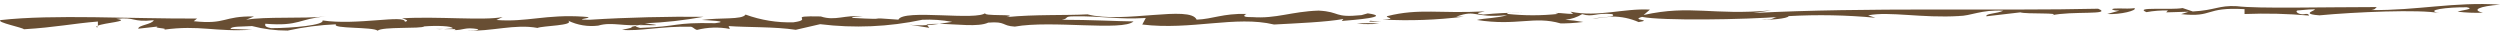 <svg width="302" height="4" viewBox="0 0 302 4" fill="none" xmlns="http://www.w3.org/2000/svg">
<path d="M286.454 1.213C287.05 1.12 286.895 0.959 287.141 0.853C280.658 0.853 272.762 1.066 270.195 0.746C268.03 0.626 267.602 1.24 264.892 1.386L263.66 0.973C262.195 1.24 257.696 0.786 259.291 1.467C260.146 1.311 261.015 1.244 261.884 1.266L261.676 1.493L264.412 1.413L263.479 1.707C267.446 2.134 266.266 0.826 271.141 1.106V1.693C273.736 1.59 276.334 1.652 278.921 1.88C278.921 1.88 278.921 1.587 278.389 1.707C277.858 1.827 277.157 1.44 277.521 1.266C282.448 0.799 276.756 1.613 280.191 1.853C284.379 1.453 292.379 1.106 294.7 1.587C292.729 1.226 295.647 0.853 297.994 0.879C299.07 1.093 297.255 1.24 296.878 1.413C297.894 1.533 298.917 1.573 299.938 1.533C298.525 1.213 299.459 0.759 302 0.559C296.425 0.199 292.003 1.28 286.441 1.213M255.129 1.133C255.323 0.893 256.749 1.133 257.851 0.986C258.201 1.253 256.166 1.787 254.545 1.693L256.023 1.28C255.284 1.28 255.31 1.186 255.129 1.133ZM240.036 1.96L244.056 1.493C244.769 1.733 249.242 1.493 247.842 1.853C250.15 1.306 255.336 1.84 253.456 1.053C241.683 1.333 225.424 0.853 211.784 1.573L213.962 1.253C206.87 1.893 204.251 0.546 198.546 1.813L199.311 1.16C196.069 0.986 193.1 2.107 189.716 1.413L190.04 1.68C189.145 1.68 188.743 1.56 187.875 1.56L188.238 1.68C186.19 1.9 184.126 1.9 182.079 1.68C181.923 1.467 183.168 1.587 183.894 1.533C182.314 1.519 180.734 1.595 179.162 1.76C177.735 1.573 179.162 1.467 179.382 1.373C173.924 1.667 171.447 0.973 167.583 1.947C167.207 2.12 168.997 2.28 167 2.361C170.275 2.537 173.559 2.421 176.815 2.014H175.907C178.5 1.08 177.878 2.227 182.066 1.827C180.964 2.2 179.136 2.2 178.41 2.414C183.246 3.174 185.32 1.893 188.523 2.828H188.173C189.204 2.846 190.236 2.788 191.259 2.654C190.543 2.523 189.82 2.434 189.094 2.387C189.813 2.317 190.508 2.085 191.129 1.707C192.426 2.12 192.776 1.507 194.747 1.707C195.447 2.094 193.1 2.067 192.361 2.267L194.734 2C195.839 1.994 196.933 2.221 197.949 2.667C199.79 2.374 196.873 2.454 198.364 2.04C200.672 2.521 210.643 2.387 215.375 2.014C213.742 2.014 214.792 2.427 212.782 2.361C213.495 2.454 216.037 2.254 216.062 1.947C219.559 1.751 223.065 1.818 226.552 2.147L225.67 1.853C228.263 1.346 232.153 2.214 236.704 1.934H236.613C238.078 1.934 239.323 1.146 241.994 1.293C241.255 1.653 239.816 1.627 239.958 1.974M165.366 2.601L165.548 2.507L166.844 2.641L165.366 2.601ZM163.901 2.868C164.803 2.929 165.708 2.929 166.611 2.868C165.71 2.767 164.802 2.767 163.901 2.868ZM111.934 2.961C112.441 2.892 112.953 2.865 113.464 2.881C112.997 2.948 112.504 3.001 111.999 3.041L111.934 2.961ZM109.756 2.961L112.258 3.361L111.999 3.028C111.251 3.094 110.498 3.071 109.756 2.961ZM137.995 2.948L138.41 2.174C134.961 2.374 133.224 1.92 129.736 1.974C128.439 1.974 129.178 2.24 128.271 2.387C131.707 2.387 135.13 2.574 136.932 2.587C135.635 3.788 127 2.414 122.592 3.214C120.971 3.121 121.555 2.561 119.376 2.734C118.17 3.295 115.577 2.908 113.464 2.881L115.02 2.641C113.832 2.415 112.622 2.33 111.415 2.387C107.356 3.249 103.187 3.429 99.072 2.921L96.129 3.601C93.613 3.214 90.346 3.321 88.012 3.148L88.168 3.495C86.847 3.244 85.49 3.285 84.187 3.615C83.824 3.495 83.837 3.348 83.487 3.228C80.051 3.134 77.108 3.815 75.137 3.601C77.73 3.094 74.774 3.481 77.73 2.961C75.513 3.281 73.944 2.587 72.271 3.094C71.026 3.25 69.763 3.042 68.628 2.494C69.484 3.094 65.503 3.108 64.933 3.375C62.145 2.868 59.552 3.815 56.103 3.721C56.842 3.721 57.75 3.721 57.763 3.521C56.09 3.241 56.077 3.655 54.781 3.641C54.949 3.641 54.897 3.641 55.04 3.521H53.588L54.69 3.428C54.69 3.134 52.706 3.068 51.254 3.188C50.878 3.508 46.197 3.188 45.614 3.708C45.108 3.228 40.012 3.495 40.596 2.934C38.629 3.016 36.673 3.27 34.748 3.695C33.297 3.7 31.85 3.516 30.444 3.148C29.341 3.228 27.85 3.148 27.85 3.495L30.444 3.588C25.893 3.882 24.168 2.988 19.773 3.588C20.499 3.388 18.32 3.415 19.073 3.201L16.7 3.468C16.7 3.028 18.346 2.961 18.58 2.441C15.844 2.721 16.427 2.014 14.042 2.28C15.987 2.547 12.486 2.761 11.825 3.108V2.601C8.907 2.828 6.716 3.308 2.891 3.535C2.736 3.321 -0.493 2.694 0.065 2.427C6.457 1.707 15.831 2.28 23.805 2.24L23.403 2.561C27.371 2.988 26.904 1.92 30.69 1.987L29.73 2.387C32.103 1.974 36.628 2.28 39.364 1.987C36.071 2.254 36.2 3.201 32.051 2.868C32.051 3.014 31.857 3.241 32.752 3.401C35.345 3.401 39.234 3.028 38.962 2.467C43.085 3.094 48.972 1.733 48.907 2.627C49.452 2.507 49.101 2.387 48.57 2.214C52.758 1.947 58.515 2.521 60.719 2.054L59.967 2.414C63.571 2.707 65.983 1.707 70.495 2.014C72.518 2.12 68.628 2.387 71.221 2.387C75.772 2.094 80.842 1.987 85.004 2.027C82.651 2.458 80.273 2.721 77.886 2.814C82.19 3.348 74.826 2.694 77.302 3.375C82.216 3.201 81.192 2.694 86.378 2.801C88.388 2.561 85.315 2.441 84.77 2.414C86.975 2.094 89.659 2.414 90.061 1.76C91.919 2.438 93.885 2.755 95.856 2.694C98.449 2.334 94.819 1.893 99.15 1.987C100.926 2.574 102.08 1.747 104.219 1.987C103.856 1.987 102.923 1.987 102.923 2.16C108.329 2.467 103.83 2.014 108.524 2.374C109.133 1.04 118.106 2.574 119.078 1.533C118.326 2.04 123.422 1.627 121.58 2.067C125.029 1.72 128.66 1.88 131.37 1.733C135.661 2.868 143.765 0.599 144.556 2.374C146.553 2.294 147.681 1.613 150.585 1.68C150.209 1.853 150.015 2.094 151.272 2.067C154.164 2.28 156.031 1.386 159.285 1.28C161.995 1.426 161.048 2.174 164.471 1.827L165.223 1.613C168.27 2.04 163.538 2.414 162.086 2.534L162.28 2.294C160.258 2.667 156.627 2.814 153.904 2.961C149.275 1.853 143.895 3.681 137.969 2.961M53.562 3.495H52.654C52.956 3.528 53.26 3.528 53.562 3.495ZM11.76 3.121V3.335C11.578 3.254 11.643 3.174 11.76 3.108" fill="#684E33"/>
</svg>
